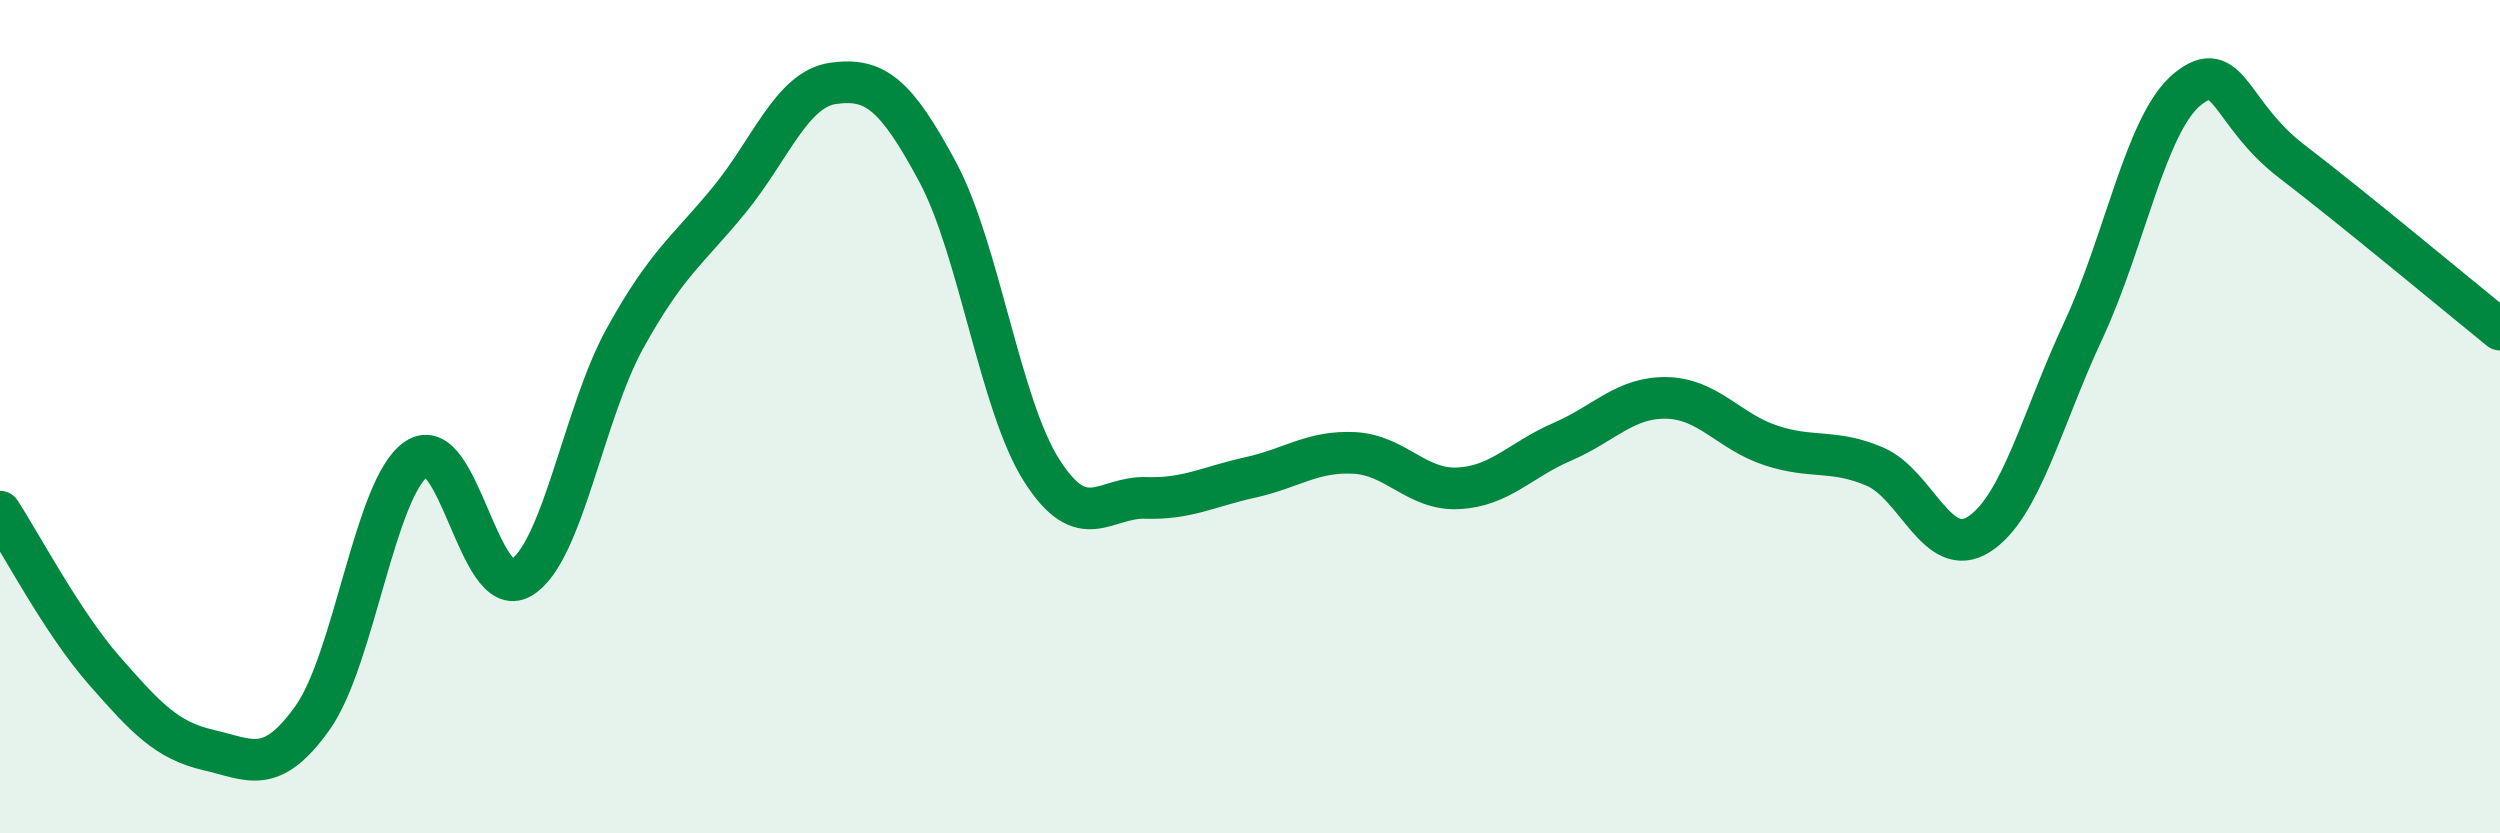 
    <svg width="60" height="20" viewBox="0 0 60 20" xmlns="http://www.w3.org/2000/svg">
      <path
        d="M 0,12.28 C 0.5,13.04 1.5,14.95 2.5,16.09 C 3.5,17.23 4,17.77 5,18 C 6,18.23 6.5,18.63 7.5,17.23 C 8.5,15.83 9,11.68 10,11.01 C 11,10.34 11.5,14.45 12.5,13.87 C 13.5,13.29 14,9.93 15,8.12 C 16,6.31 16.5,6.02 17.5,4.8 C 18.5,3.58 19,2.14 20,2 C 21,1.86 21.5,2.26 22.5,4.12 C 23.5,5.98 24,9.72 25,11.29 C 26,12.86 26.5,11.92 27.5,11.95 C 28.5,11.98 29,11.68 30,11.46 C 31,11.24 31.5,10.82 32.5,10.87 C 33.5,10.92 34,11.77 35,11.72 C 36,11.67 36.5,11.03 37.5,10.6 C 38.5,10.17 39,9.53 40,9.55 C 41,9.57 41.5,10.36 42.5,10.69 C 43.5,11.02 44,10.77 45,11.2 C 46,11.63 46.5,13.47 47.5,12.82 C 48.5,12.17 49,10.07 50,7.93 C 51,5.79 51.5,2.95 52.5,2.14 C 53.5,1.33 53.5,2.72 55,3.87 C 56.5,5.02 59,7.1 60,7.91L60 20L0 20Z"
        fill="#008740"
        opacity="0.1"
        stroke-linecap="round"
        stroke-linejoin="round"
      />
      <path
        d="M 0,12.28 C 0.5,13.04 1.5,14.95 2.5,16.09 C 3.5,17.23 4,17.77 5,18 C 6,18.23 6.5,18.63 7.5,17.23 C 8.5,15.83 9,11.68 10,11.01 C 11,10.34 11.5,14.45 12.5,13.87 C 13.5,13.29 14,9.93 15,8.12 C 16,6.31 16.5,6.02 17.5,4.8 C 18.5,3.58 19,2.14 20,2 C 21,1.86 21.5,2.26 22.5,4.12 C 23.5,5.98 24,9.72 25,11.29 C 26,12.86 26.5,11.92 27.5,11.95 C 28.5,11.98 29,11.68 30,11.46 C 31,11.24 31.5,10.82 32.5,10.87 C 33.5,10.92 34,11.77 35,11.72 C 36,11.67 36.5,11.03 37.5,10.6 C 38.5,10.17 39,9.53 40,9.55 C 41,9.57 41.5,10.36 42.5,10.69 C 43.5,11.02 44,10.77 45,11.2 C 46,11.63 46.5,13.47 47.5,12.82 C 48.5,12.17 49,10.07 50,7.93 C 51,5.79 51.5,2.95 52.5,2.14 C 53.5,1.33 53.5,2.72 55,3.87 C 56.5,5.02 59,7.1 60,7.91"
        stroke="#008740"
        stroke-width="1"
        fill="none"
        stroke-linecap="round"
        stroke-linejoin="round"
      />
    </svg>
  